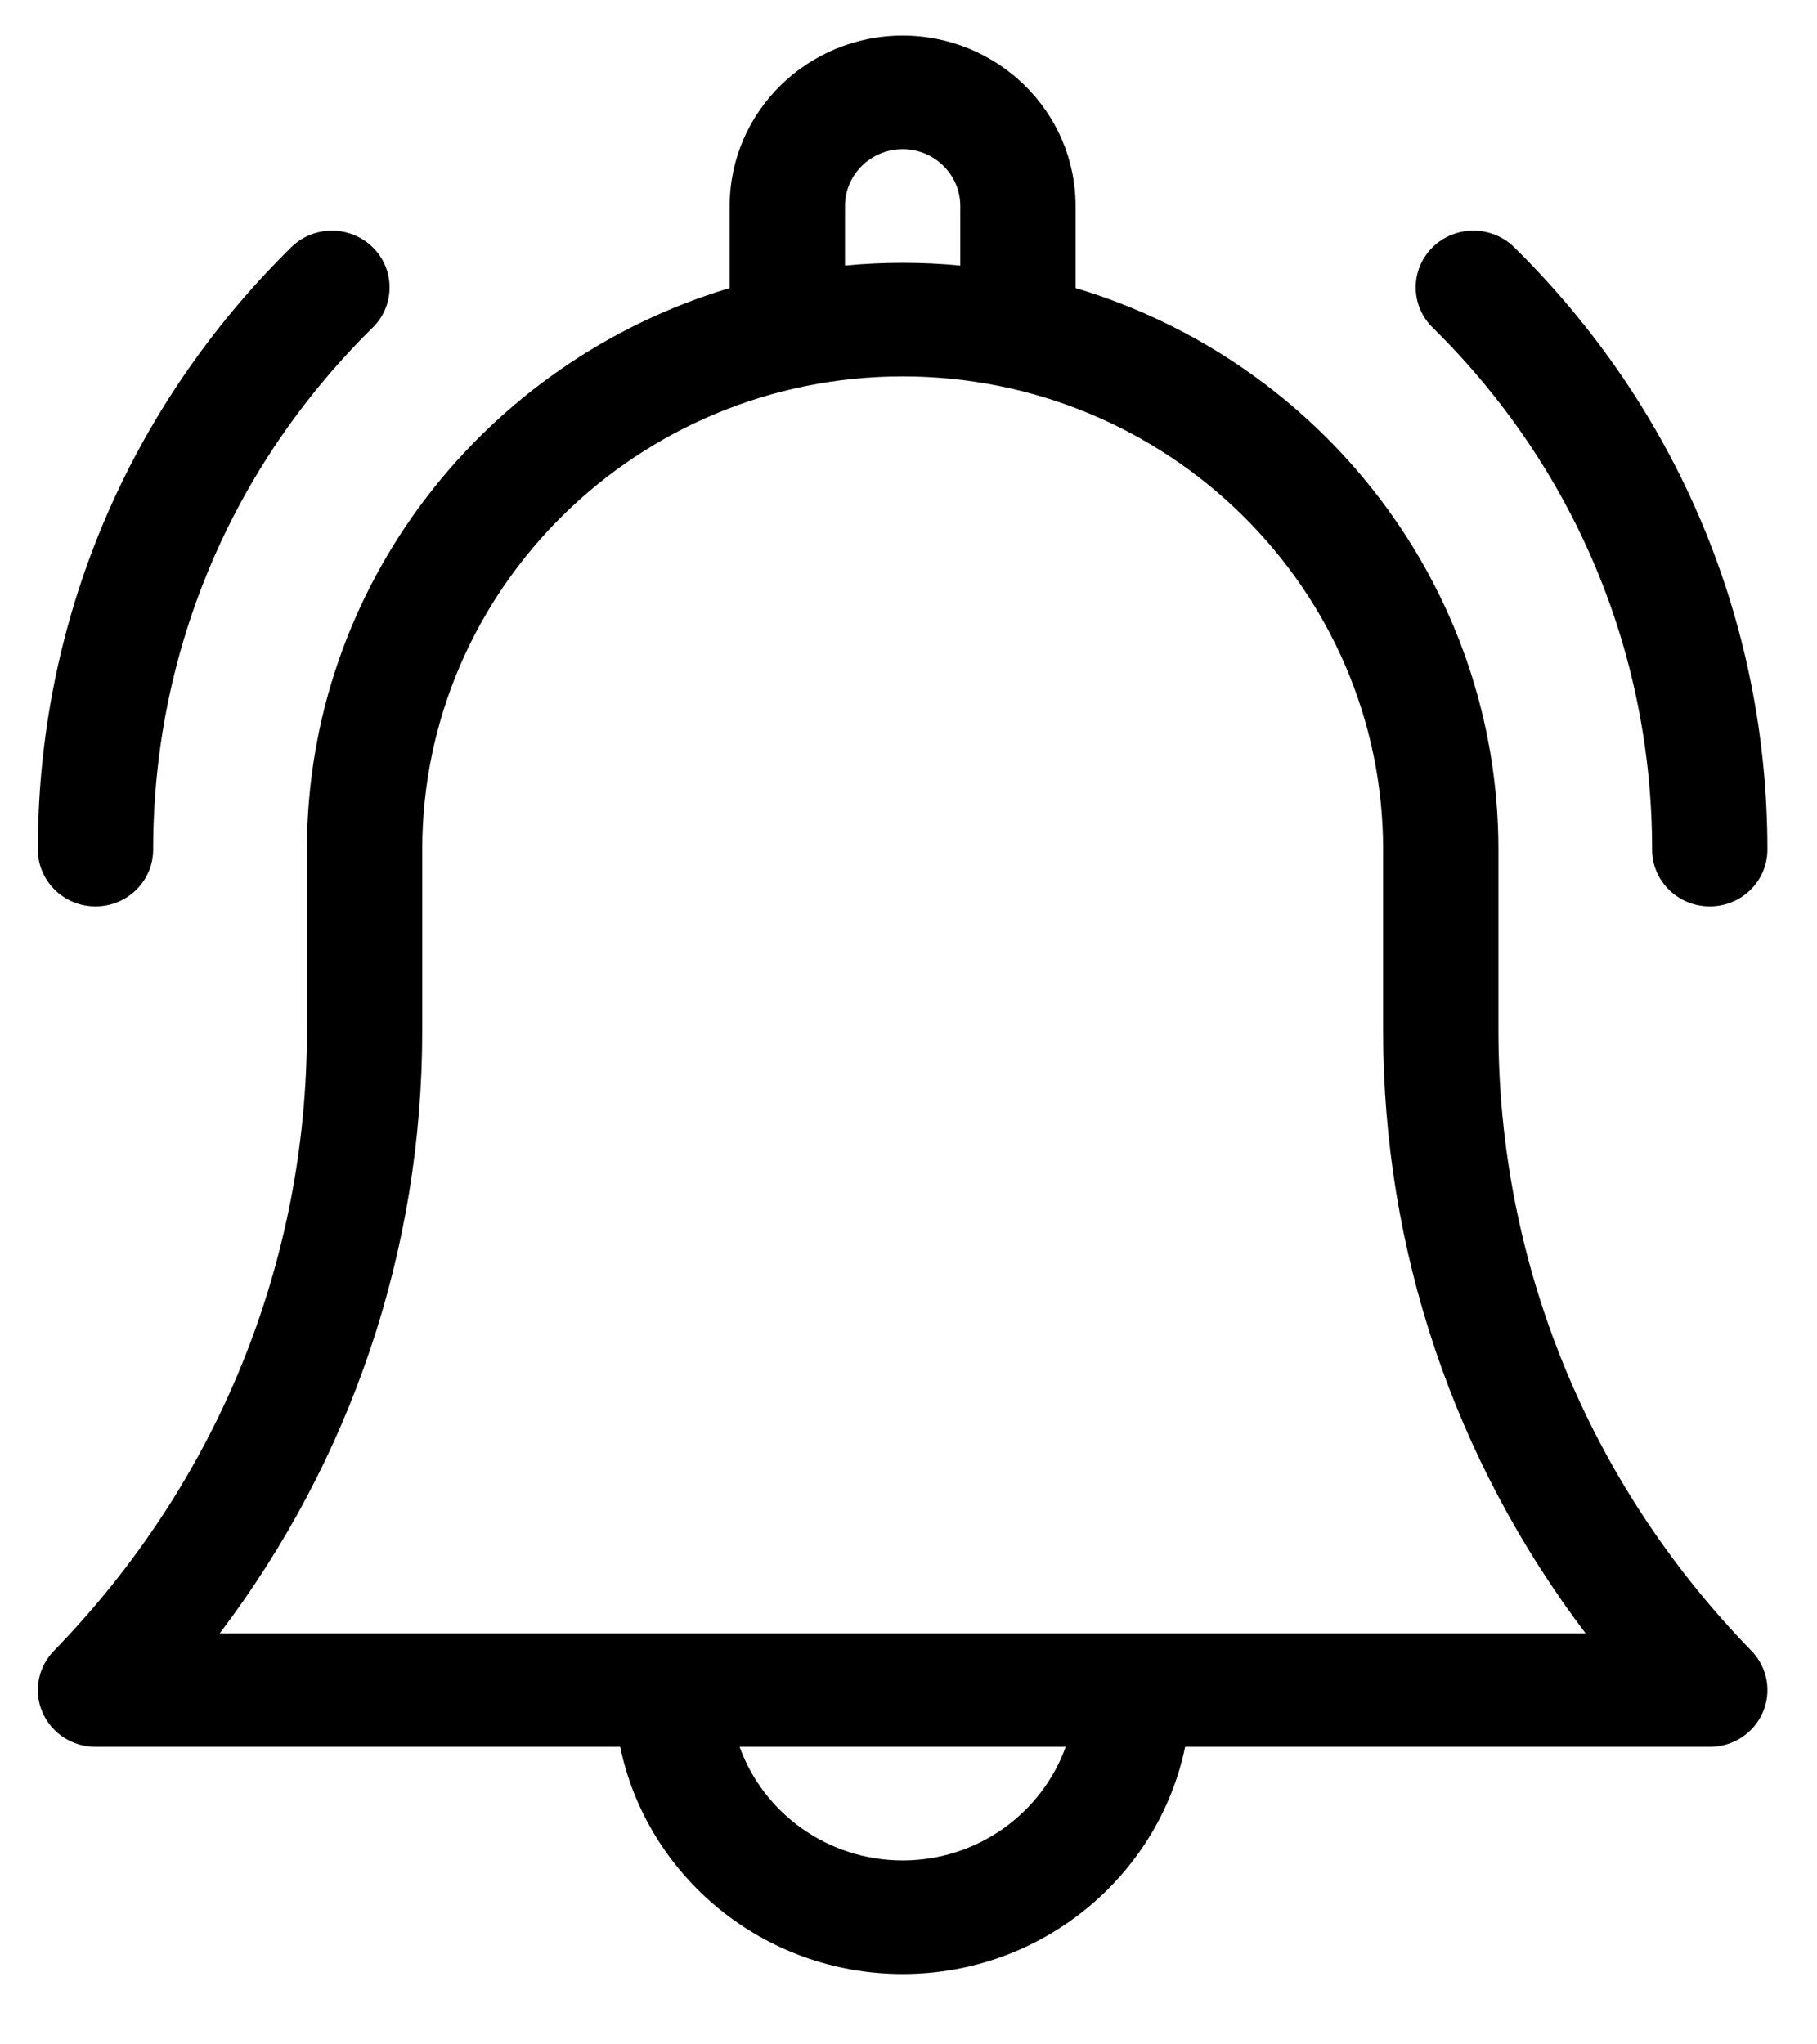 <svg width="24" height="27" viewBox="0 0 24 27" fill="none" xmlns="http://www.w3.org/2000/svg">
<path d="M19.792 13.614V11.221C19.792 7.73 17.436 4.77 14.207 3.804V2.72C14.207 1.48 13.182 0.47 11.923 0.47C10.663 0.47 9.638 1.48 9.638 2.72V3.804C6.41 4.77 4.054 7.729 4.054 11.221V13.614C4.054 16.681 2.867 19.588 0.712 21.802C0.501 22.019 0.441 22.339 0.561 22.615C0.681 22.892 0.956 23.071 1.262 23.071H8.192C8.546 24.781 10.084 26.071 11.923 26.071C13.761 26.071 15.3 24.781 15.654 23.071H22.584C22.889 23.071 23.165 22.892 23.284 22.615C23.404 22.339 23.345 22.019 23.134 21.802C20.979 19.588 19.792 16.68 19.792 13.614ZM11.161 2.72C11.161 2.307 11.503 1.97 11.923 1.97C12.343 1.97 12.684 2.307 12.684 2.72V3.507C12.434 3.483 12.18 3.471 11.923 3.471C11.666 3.471 11.412 3.483 11.161 3.507V2.72ZM11.923 24.571C10.93 24.571 10.084 23.944 9.769 23.071H14.076C13.762 23.944 12.915 24.571 11.923 24.571ZM2.903 21.571C4.637 19.281 5.577 16.511 5.577 13.614V11.221C5.577 7.774 8.424 4.971 11.923 4.971C15.422 4.971 18.269 7.774 18.269 11.221V13.614C18.269 16.511 19.208 19.281 20.943 21.571H2.903Z" fill="black"/>
<path d="M21.822 11.221C21.822 11.635 22.163 11.971 22.584 11.971C23.005 11.971 23.345 11.635 23.345 11.221C23.345 8.216 22.157 5.39 20 3.265C19.702 2.973 19.22 2.973 18.923 3.265C18.625 3.558 18.625 4.033 18.923 4.326C20.793 6.168 21.822 8.616 21.822 11.221Z" fill="black"/>
<path d="M1.262 11.971C1.682 11.971 2.023 11.635 2.023 11.221C2.023 8.616 3.053 6.168 4.923 4.326C5.22 4.033 5.22 3.558 4.923 3.266C4.625 2.973 4.143 2.973 3.846 3.266C1.688 5.39 0.5 8.216 0.5 11.221C0.5 11.635 0.841 11.971 1.262 11.971Z" fill="black"/>
</svg>

